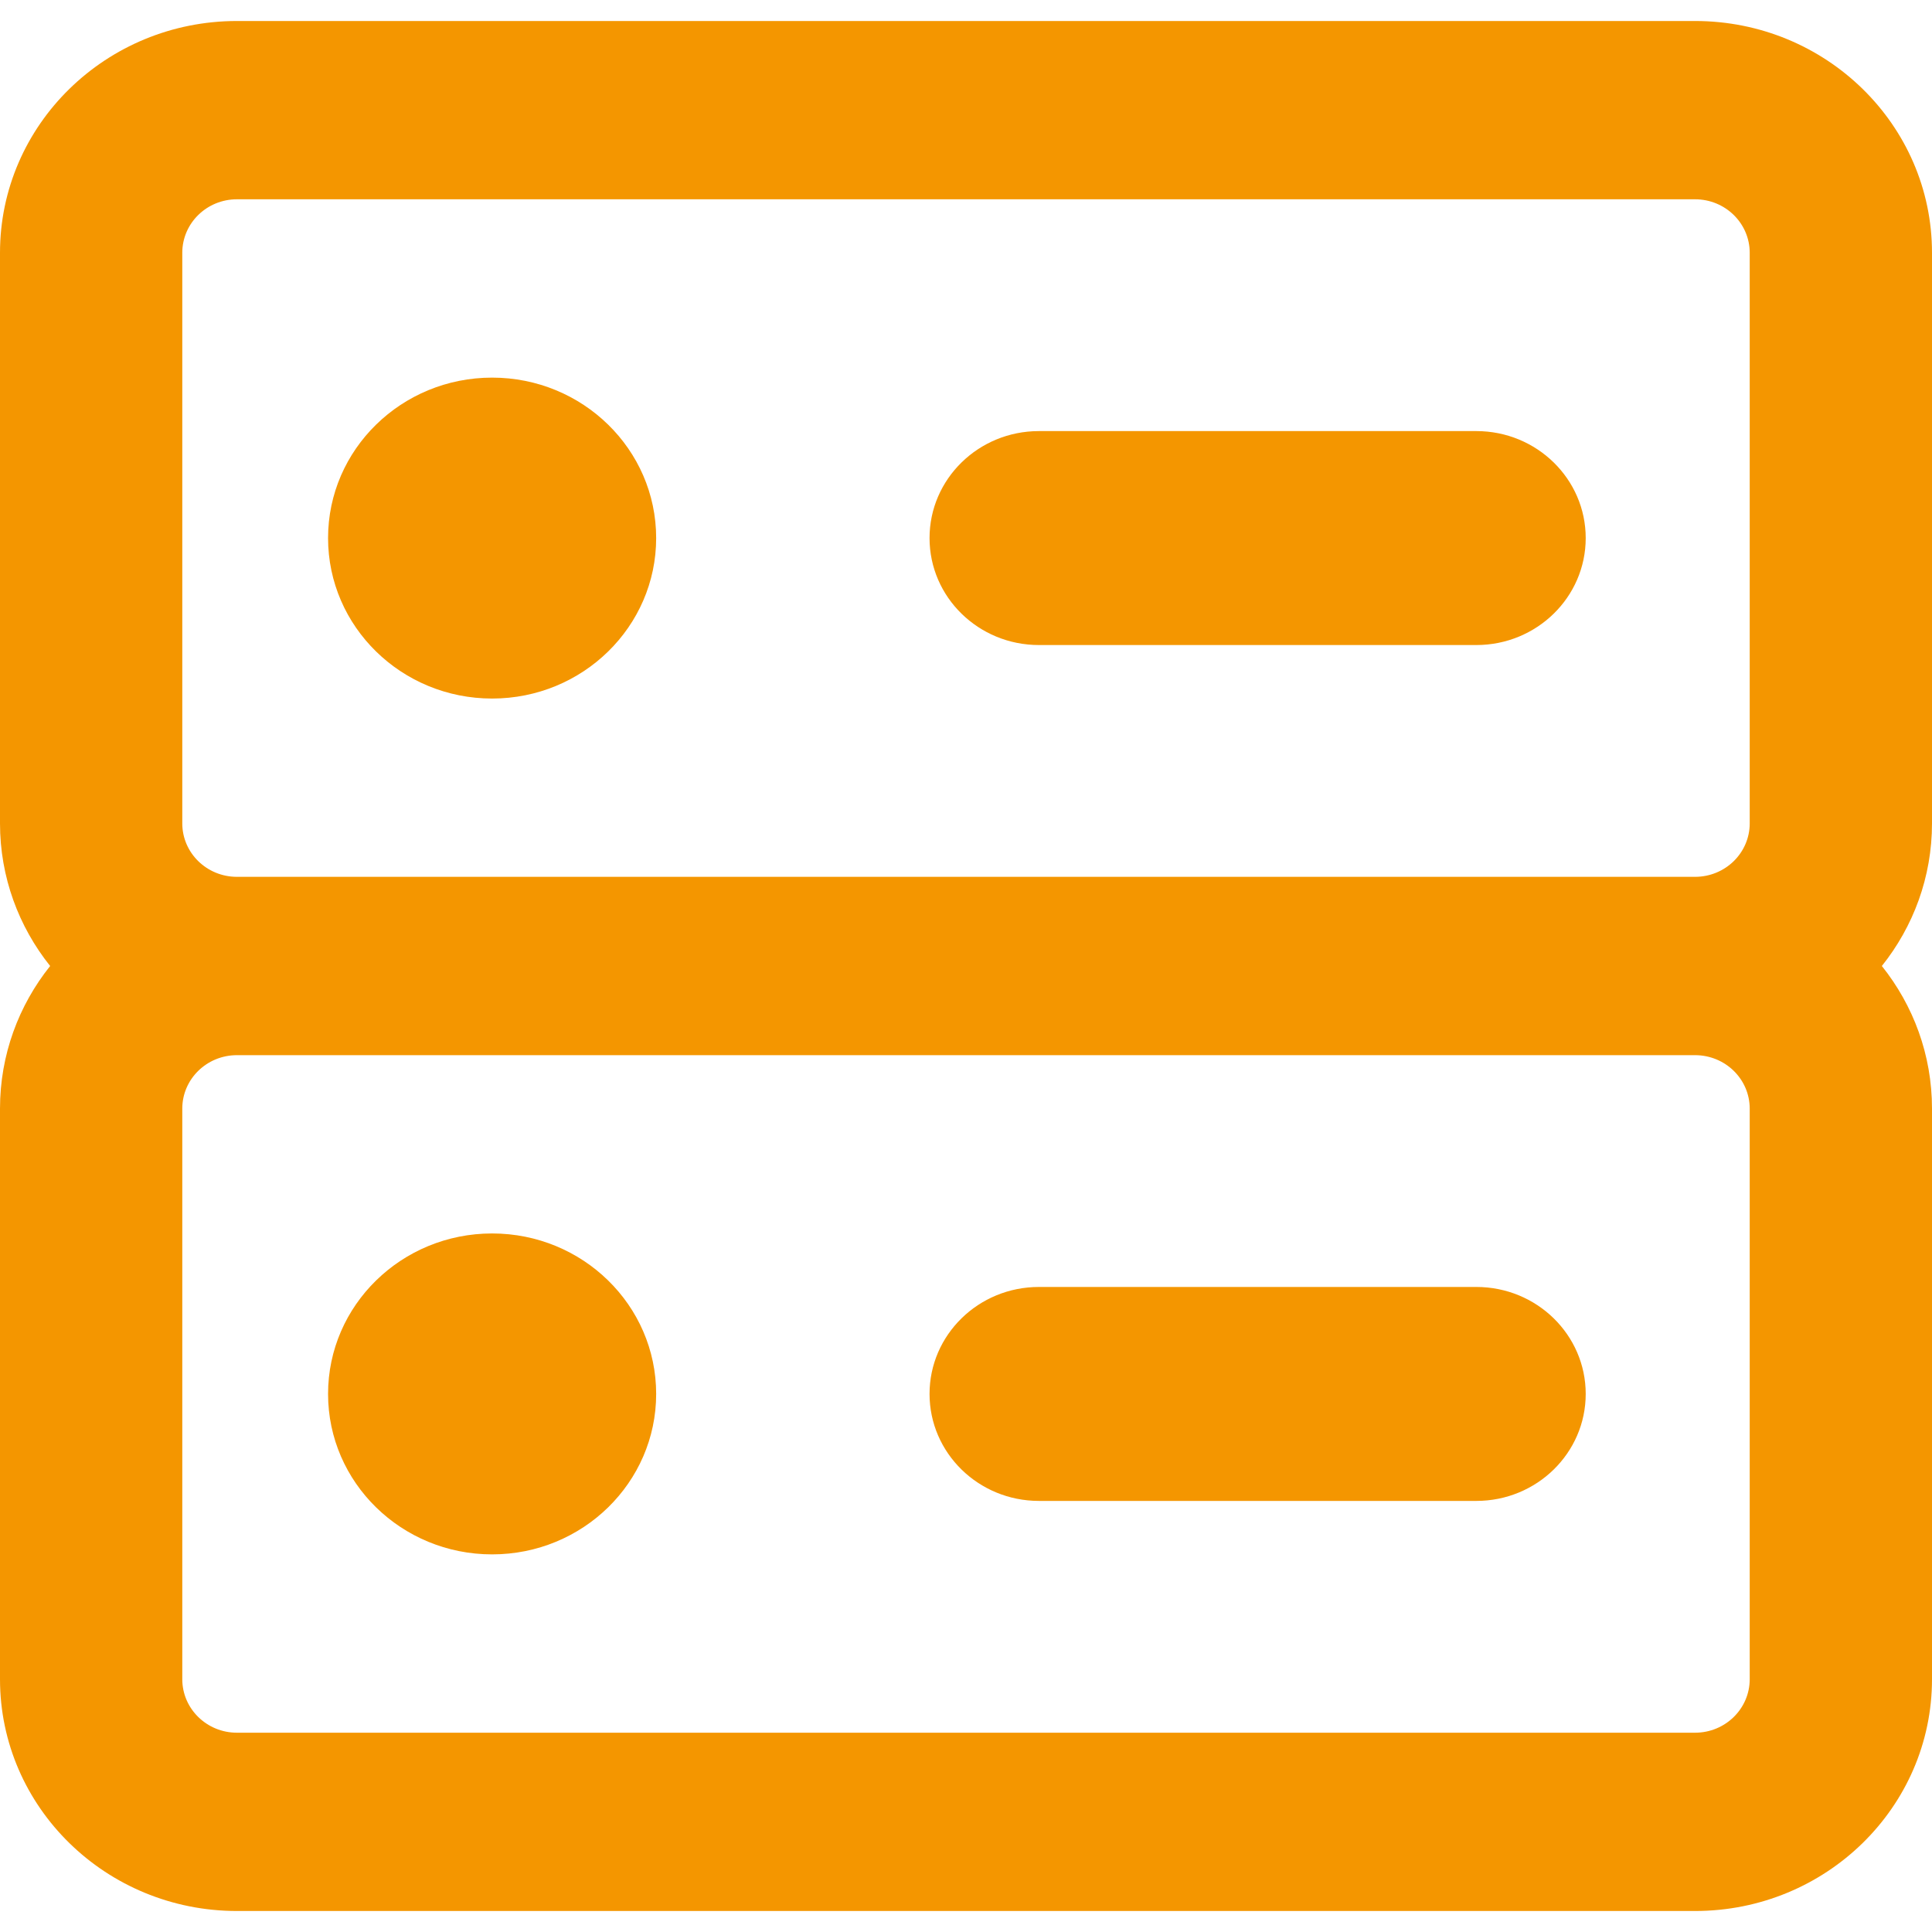 <svg width="46" height="46" viewBox="0 0 46 46" fill="none" xmlns="http://www.w3.org/2000/svg">
<path fill-rule="evenodd" clip-rule="evenodd" d="M4.34 6.019C4.34 5.315 4.922 4.745 5.642 4.745H40.358C41.078 4.745 41.66 5.315 41.66 6.019V19.604C41.66 20.307 41.078 20.877 40.358 20.877H5.642C4.922 20.877 4.34 20.307 4.34 19.604V6.019ZM46 19.604C46 20.885 45.554 22.064 44.806 23C45.554 23.936 46 25.115 46 26.396V39.981C46 43.029 43.474 45.5 40.358 45.5H5.642C2.526 45.5 0 43.029 0 39.981V26.396C0 25.115 0.446 23.936 1.194 23C0.446 22.064 0 20.885 0 19.604V6.019C0 2.971 2.526 0.5 5.642 0.5H40.358C43.474 0.5 46 2.971 46 6.019V19.604ZM5.642 25.123H40.358C41.078 25.123 41.66 25.693 41.66 26.396V39.981C41.66 40.684 41.078 41.255 40.358 41.255H5.642C4.922 41.255 4.34 40.684 4.34 39.981V26.396C4.34 25.693 4.922 25.123 5.642 25.123ZM11.717 8.991C9.56 8.991 7.811 10.701 7.811 12.811C7.811 14.921 9.56 16.632 11.717 16.632C13.874 16.632 15.623 14.921 15.623 12.811C15.623 10.701 13.874 8.991 11.717 8.991ZM22.132 12.811C22.132 11.405 23.298 10.264 24.736 10.264H35.151C36.589 10.264 37.755 11.405 37.755 12.811C37.755 14.218 36.589 15.358 35.151 15.358H24.736C23.298 15.358 22.132 14.218 22.132 12.811ZM11.717 29.368C9.56 29.368 7.811 31.078 7.811 33.189C7.811 35.299 9.56 37.009 11.717 37.009C13.874 37.009 15.623 35.299 15.623 33.189C15.623 31.078 13.874 29.368 11.717 29.368ZM24.736 30.642C23.298 30.642 22.132 31.782 22.132 33.189C22.132 34.595 23.298 35.736 24.736 35.736H35.151C36.589 35.736 37.755 34.595 37.755 33.189C37.755 31.782 36.589 30.642 35.151 30.642H24.736Z" fill="#F49600"/>
</svg>
